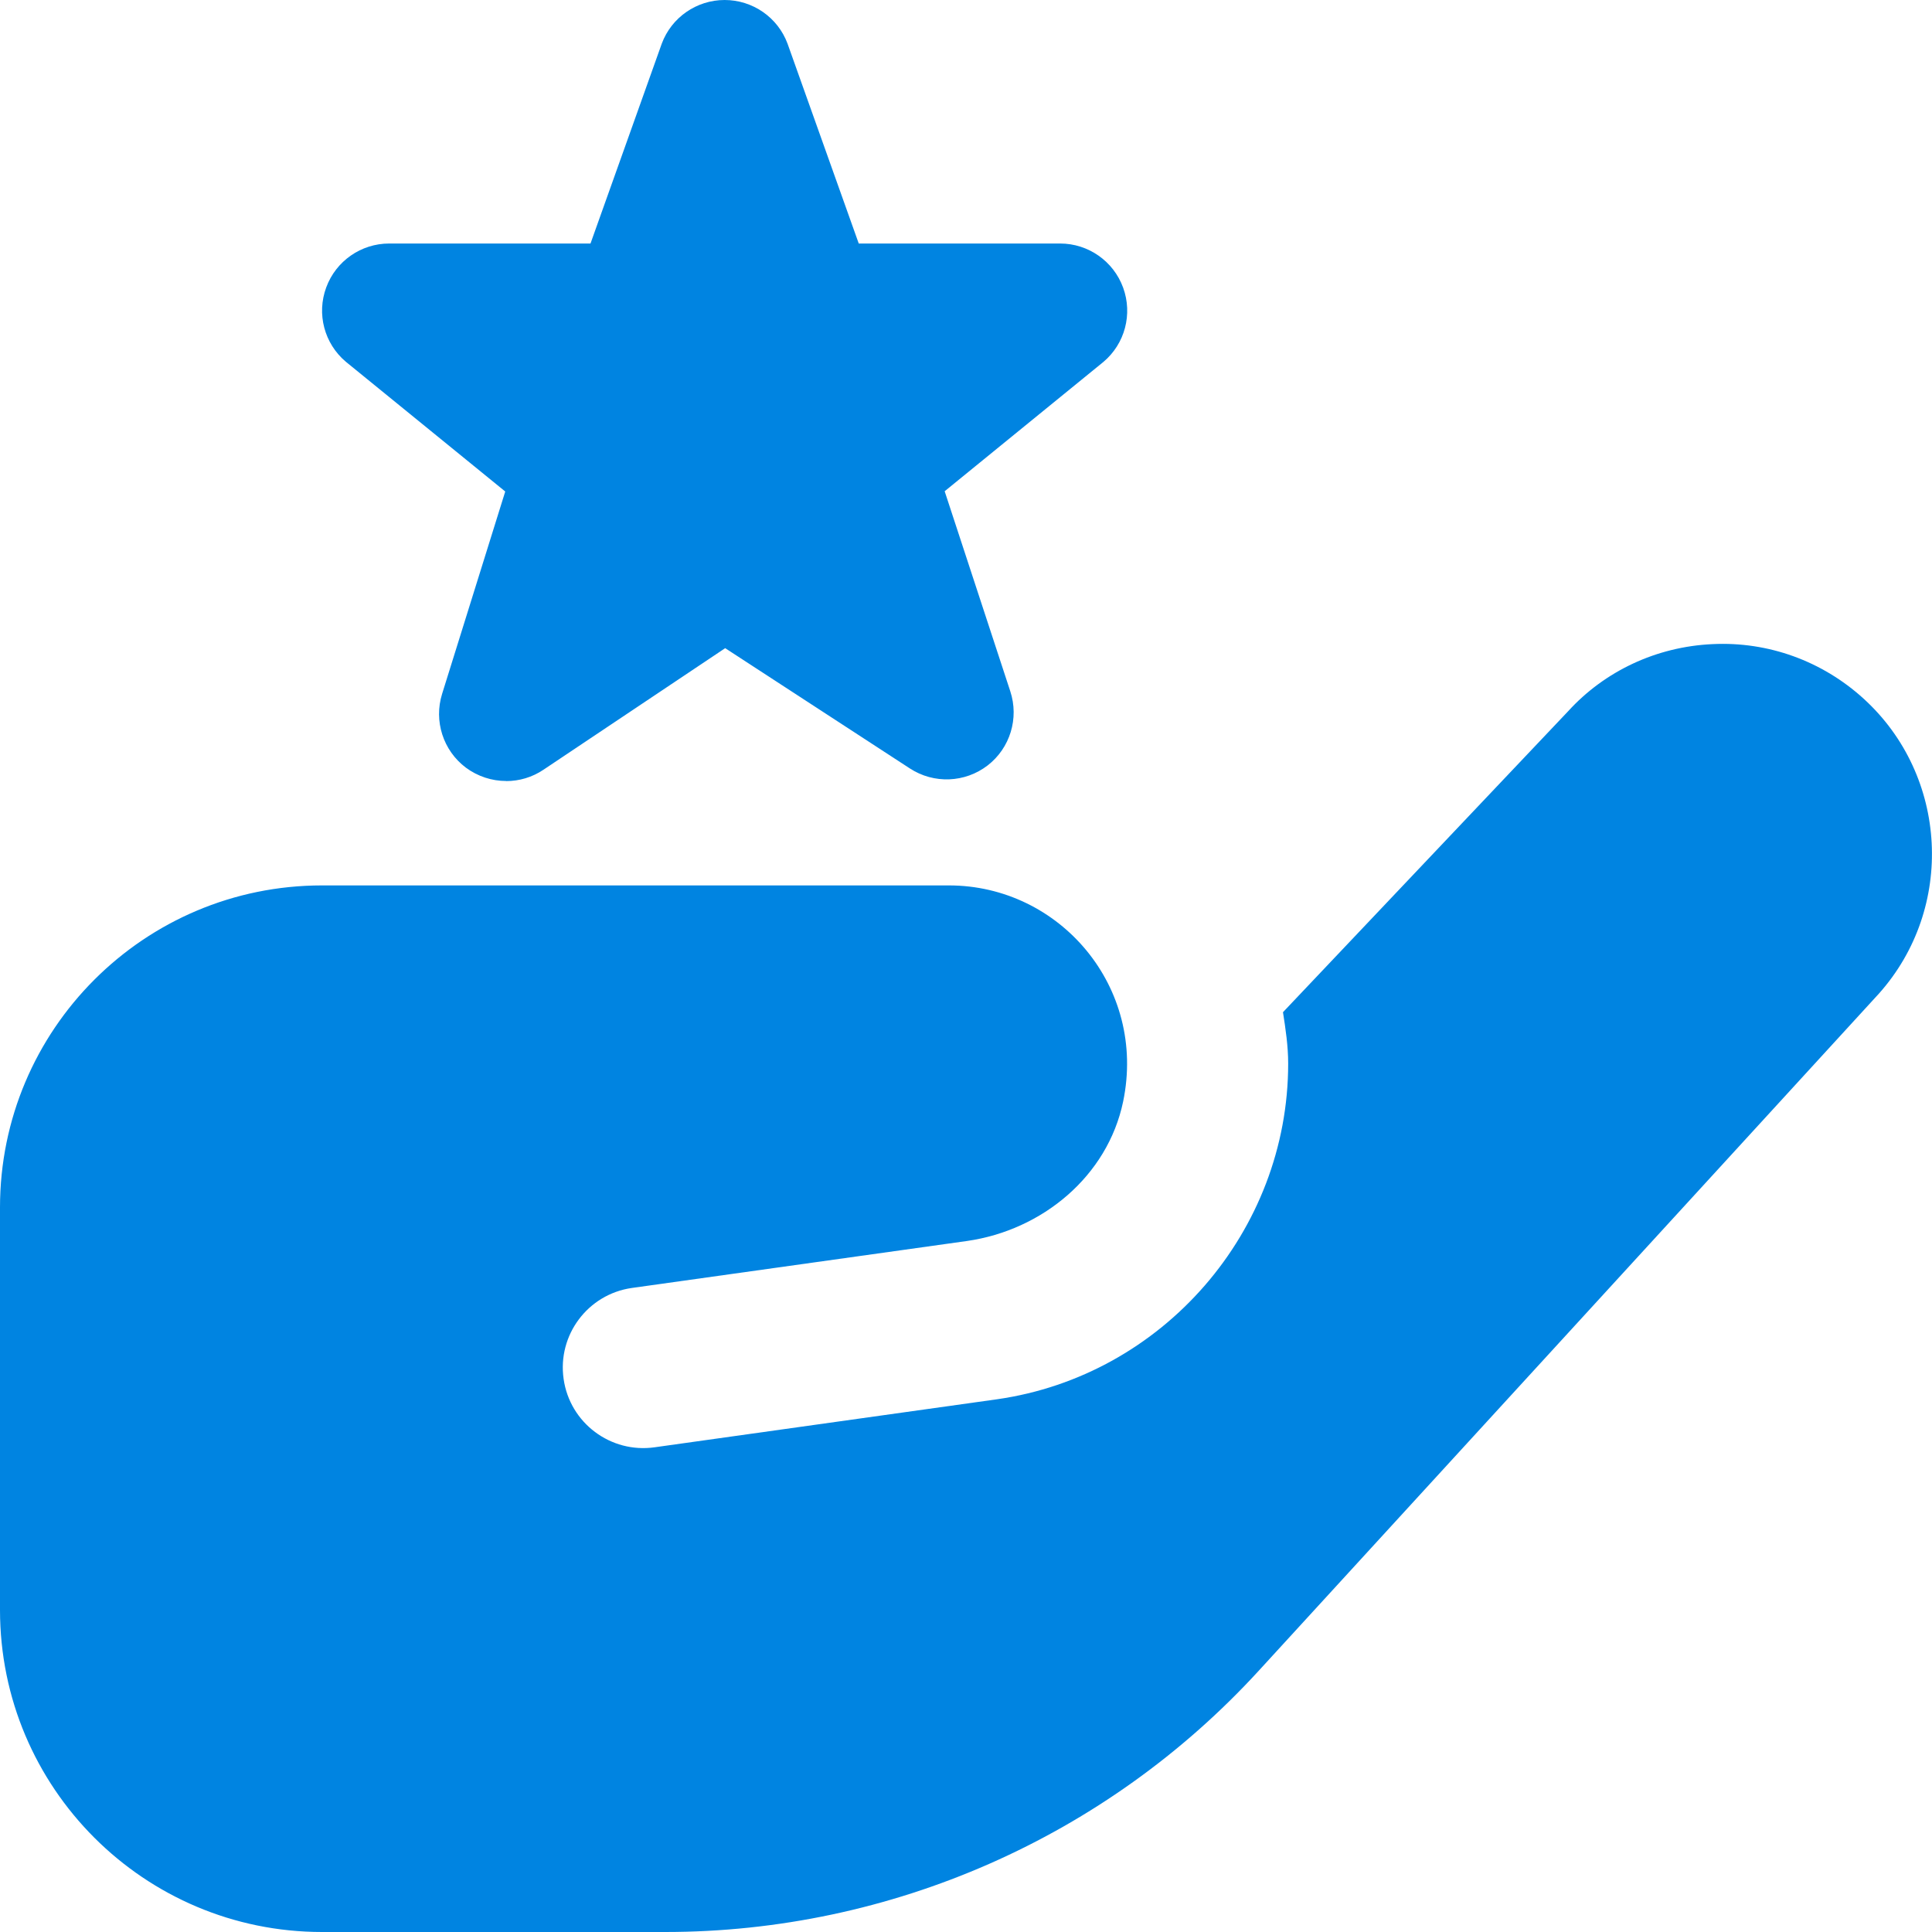 <svg width="45" height="45" viewBox="0 0 45 45" fill="none" xmlns="http://www.w3.org/2000/svg">
<path d="M11.789 18.191C11.459 18.191 11.129 18.086 10.851 17.88C10.321 17.482 10.1 16.792 10.298 16.16L11.768 11.448L8.054 8.425C7.553 8.001 7.371 7.311 7.598 6.696C7.823 6.081 8.41 5.672 9.065 5.672H13.754L15.414 1.016C15.641 0.405 16.226 0 16.878 0C17.531 0 18.116 0.405 18.343 1.016L20.002 5.672H24.692C25.348 5.672 25.935 6.083 26.16 6.7C26.385 7.317 26.202 8.009 25.699 8.431L22.003 11.442L23.531 16.1C23.739 16.73 23.528 17.424 23.003 17.829C22.476 18.234 21.752 18.262 21.195 17.9L16.891 15.097L12.659 17.928C12.397 18.105 12.093 18.193 11.791 18.193L11.789 18.191ZM43.762 23.145L29.32 38.913C25.768 42.791 20.75 45 15.492 45H7.501C3.358 45 0 41.642 0 37.499V28.124C0 23.981 3.358 20.623 7.501 20.623H22.102C24.679 20.623 26.715 22.986 26.16 25.658C25.798 27.394 24.278 28.654 22.523 28.905L14.718 29.999C13.692 30.145 12.98 31.096 13.128 32.12C13.274 33.145 14.225 33.856 15.249 33.71L23.222 32.592C27.088 32.041 30.004 28.679 30.004 24.773C30.004 24.362 29.944 23.968 29.883 23.576L36.522 16.569C37.376 15.631 38.58 15.063 39.886 15.003C41.184 14.939 42.442 15.395 43.408 16.274C45.381 18.071 45.542 21.152 43.762 23.145Z" fill="#0084E1"/>
</svg>
